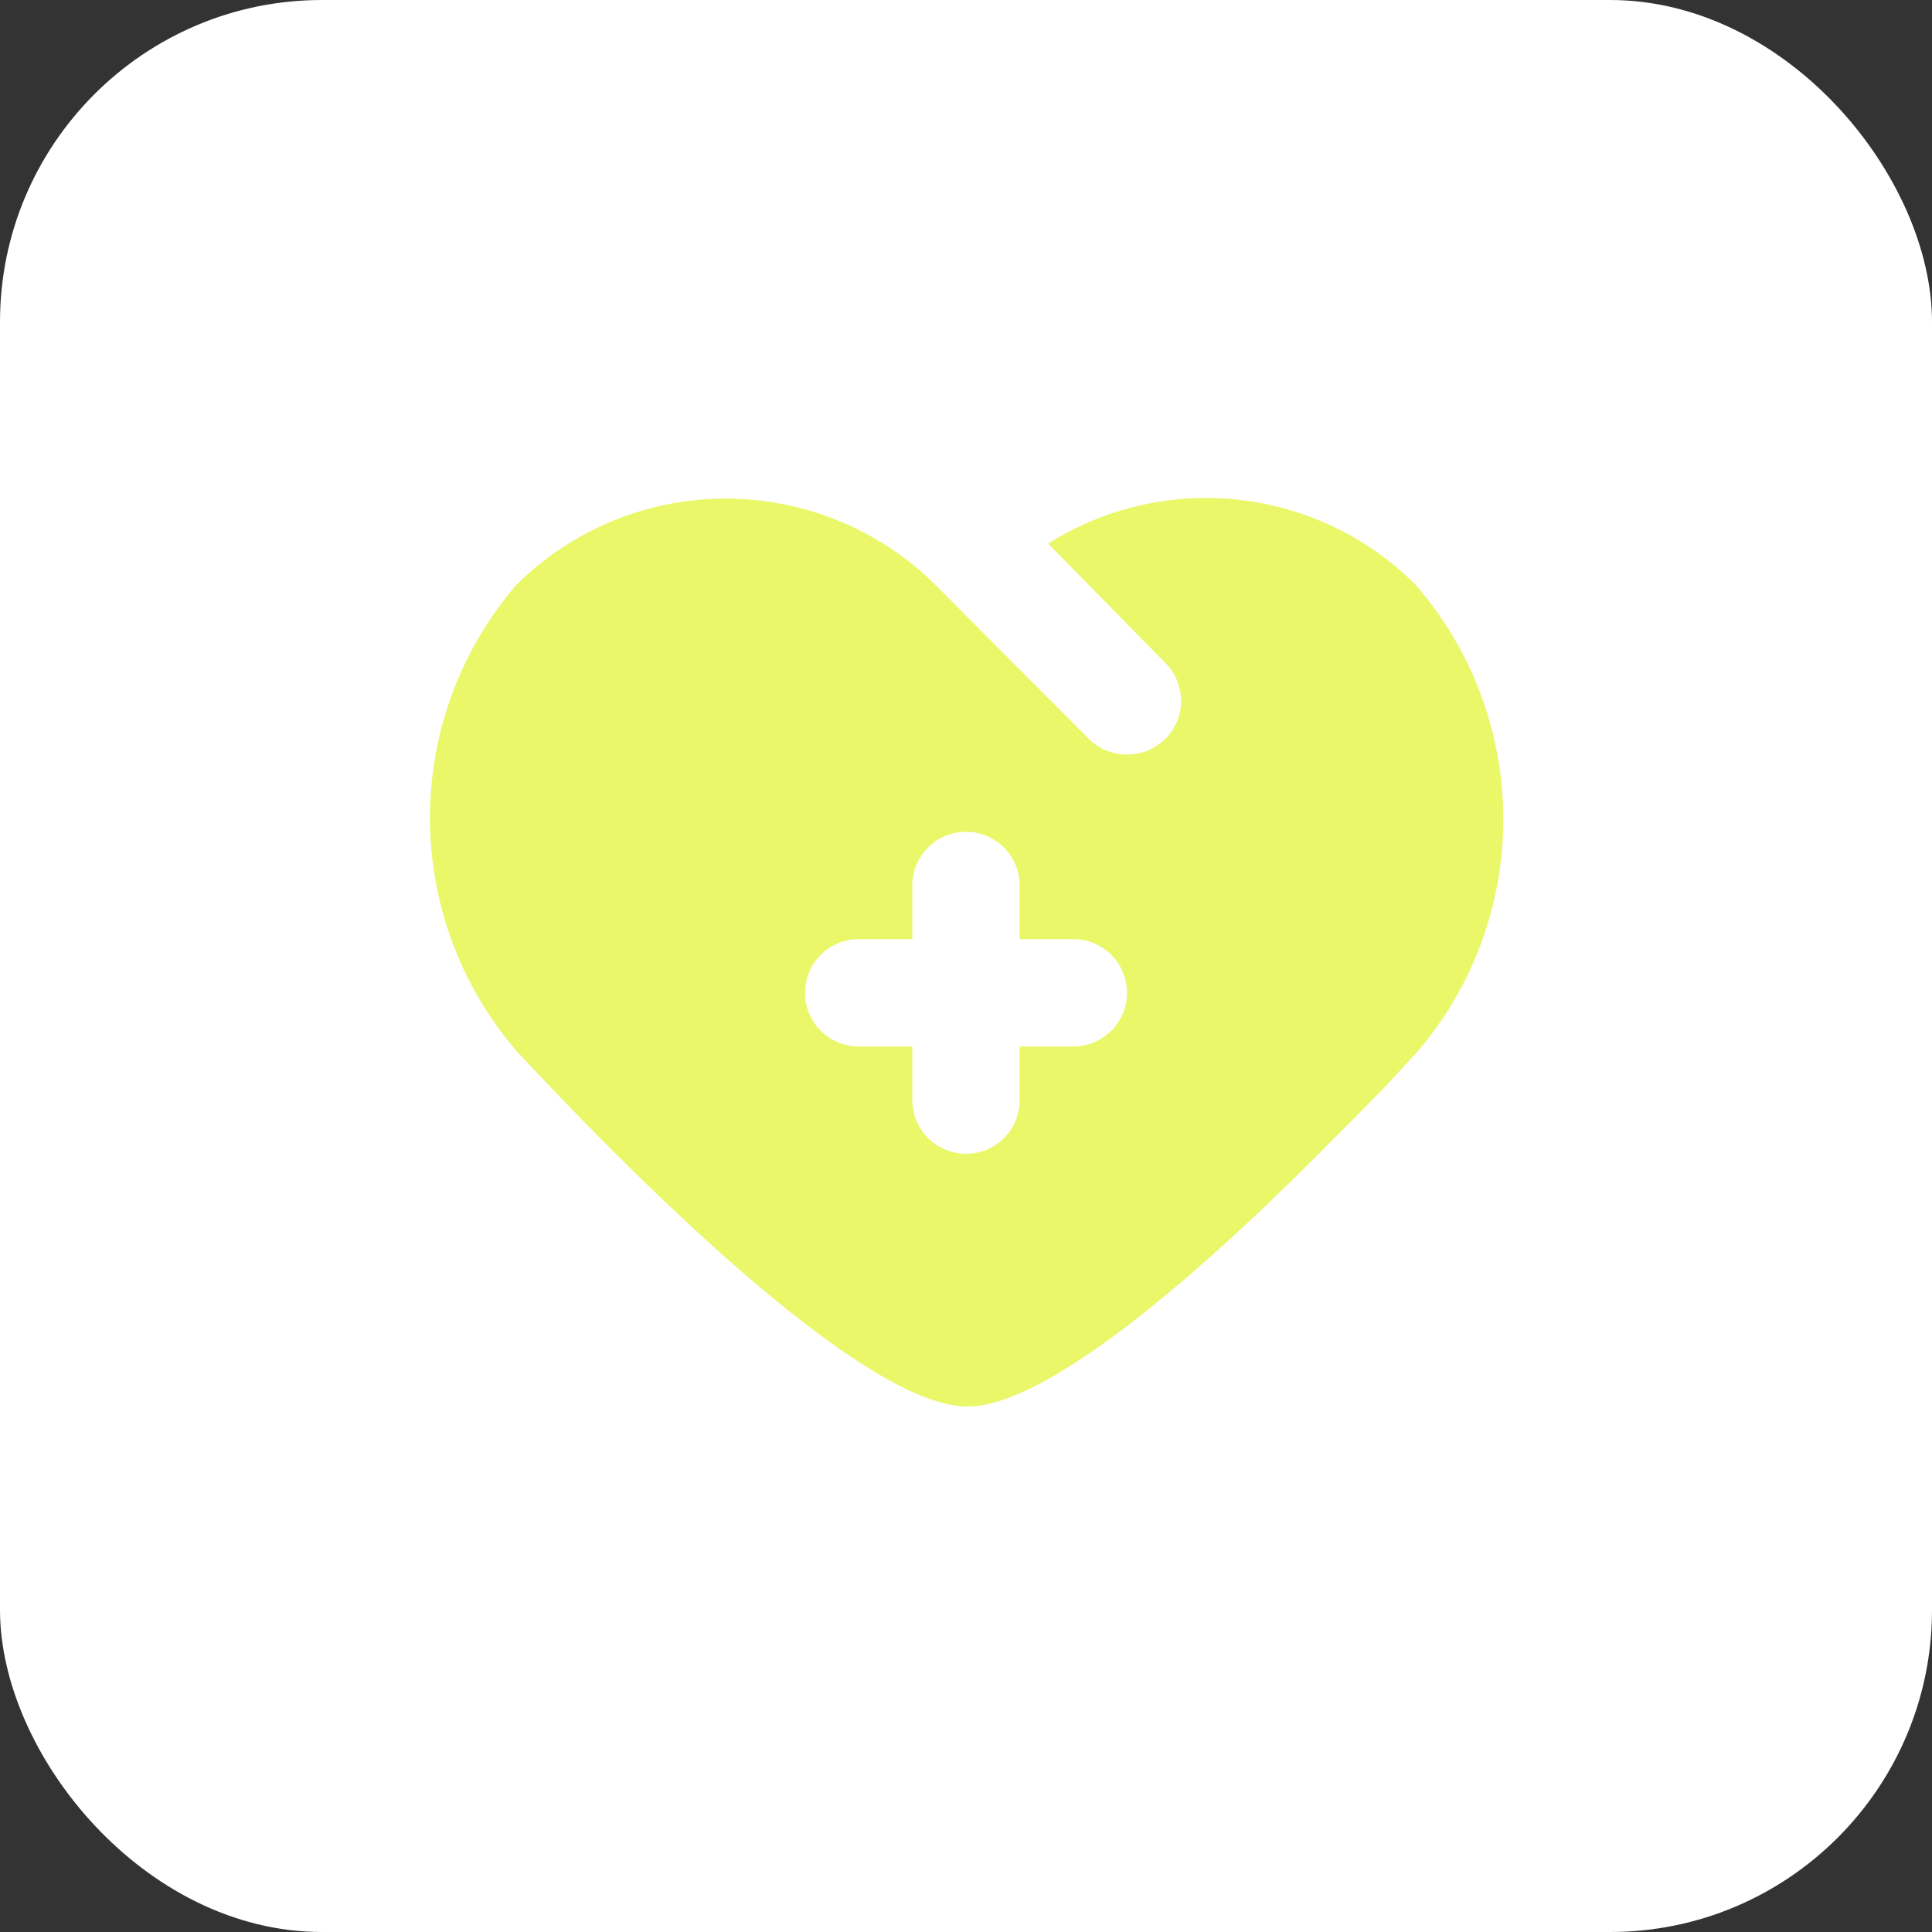 <svg xmlns="http://www.w3.org/2000/svg" width="120" height="120" viewBox="0 0 120 120" fill="none"><rect x="0" y="0" width="120" height="120" fill="#333333" stroke="none"/><rect width="120" height="120" rx="20" fill="white"></rect><path d="M87.933 36.33C84.983 33.375 81.116 31.511 76.966 31.045C72.817 30.578 68.632 31.537 65.1 33.764L72.5 41.297C72.795 41.624 73.023 42.007 73.17 42.422C73.317 42.838 73.379 43.279 73.355 43.719C73.33 44.16 73.218 44.591 73.025 44.987C72.833 45.384 72.564 45.739 72.233 46.03C71.617 46.574 70.822 46.871 70 46.864C69.529 46.867 69.063 46.771 68.632 46.581C68.201 46.392 67.815 46.113 67.5 45.764L58.1 36.33C56.752 34.984 55.199 33.859 53.5 32.997C50.032 31.221 46.092 30.587 42.242 31.185C38.392 31.784 34.831 33.585 32.066 36.33C28.608 40.357 26.706 45.489 26.706 50.797C26.706 56.105 28.608 61.237 32.066 65.264C38.267 71.93 53.333 87.364 60.1 87.364C65.367 87.364 75.7 77.997 82.867 70.697C84.666 68.897 86.2 67.364 87.533 65.864L88.033 65.33C91.496 61.288 93.391 56.135 93.373 50.812C93.354 45.489 91.424 40.349 87.933 36.33ZM66.666 64.997H63.333V68.33C63.333 69.214 62.982 70.062 62.357 70.687C61.732 71.312 60.884 71.664 60 71.664C59.116 71.664 58.268 71.312 57.643 70.687C57.018 70.062 56.666 69.214 56.666 68.33V64.997H53.333C52.449 64.997 51.601 64.646 50.976 64.021C50.351 63.396 50 62.548 50 61.664C50 60.78 50.351 59.932 50.976 59.307C51.601 58.682 52.449 58.33 53.333 58.33H56.666V54.997C56.666 54.113 57.018 53.265 57.643 52.64C58.268 52.015 59.116 51.664 60 51.664C60.884 51.664 61.732 52.015 62.357 52.64C62.982 53.265 63.333 54.113 63.333 54.997V58.33H66.666C67.55 58.33 68.398 58.682 69.023 59.307C69.649 59.932 70 60.78 70 61.664C70 62.548 69.649 63.396 69.023 64.021C68.398 64.646 67.55 64.997 66.666 64.997Z" fill="#EAF769"></path></svg>